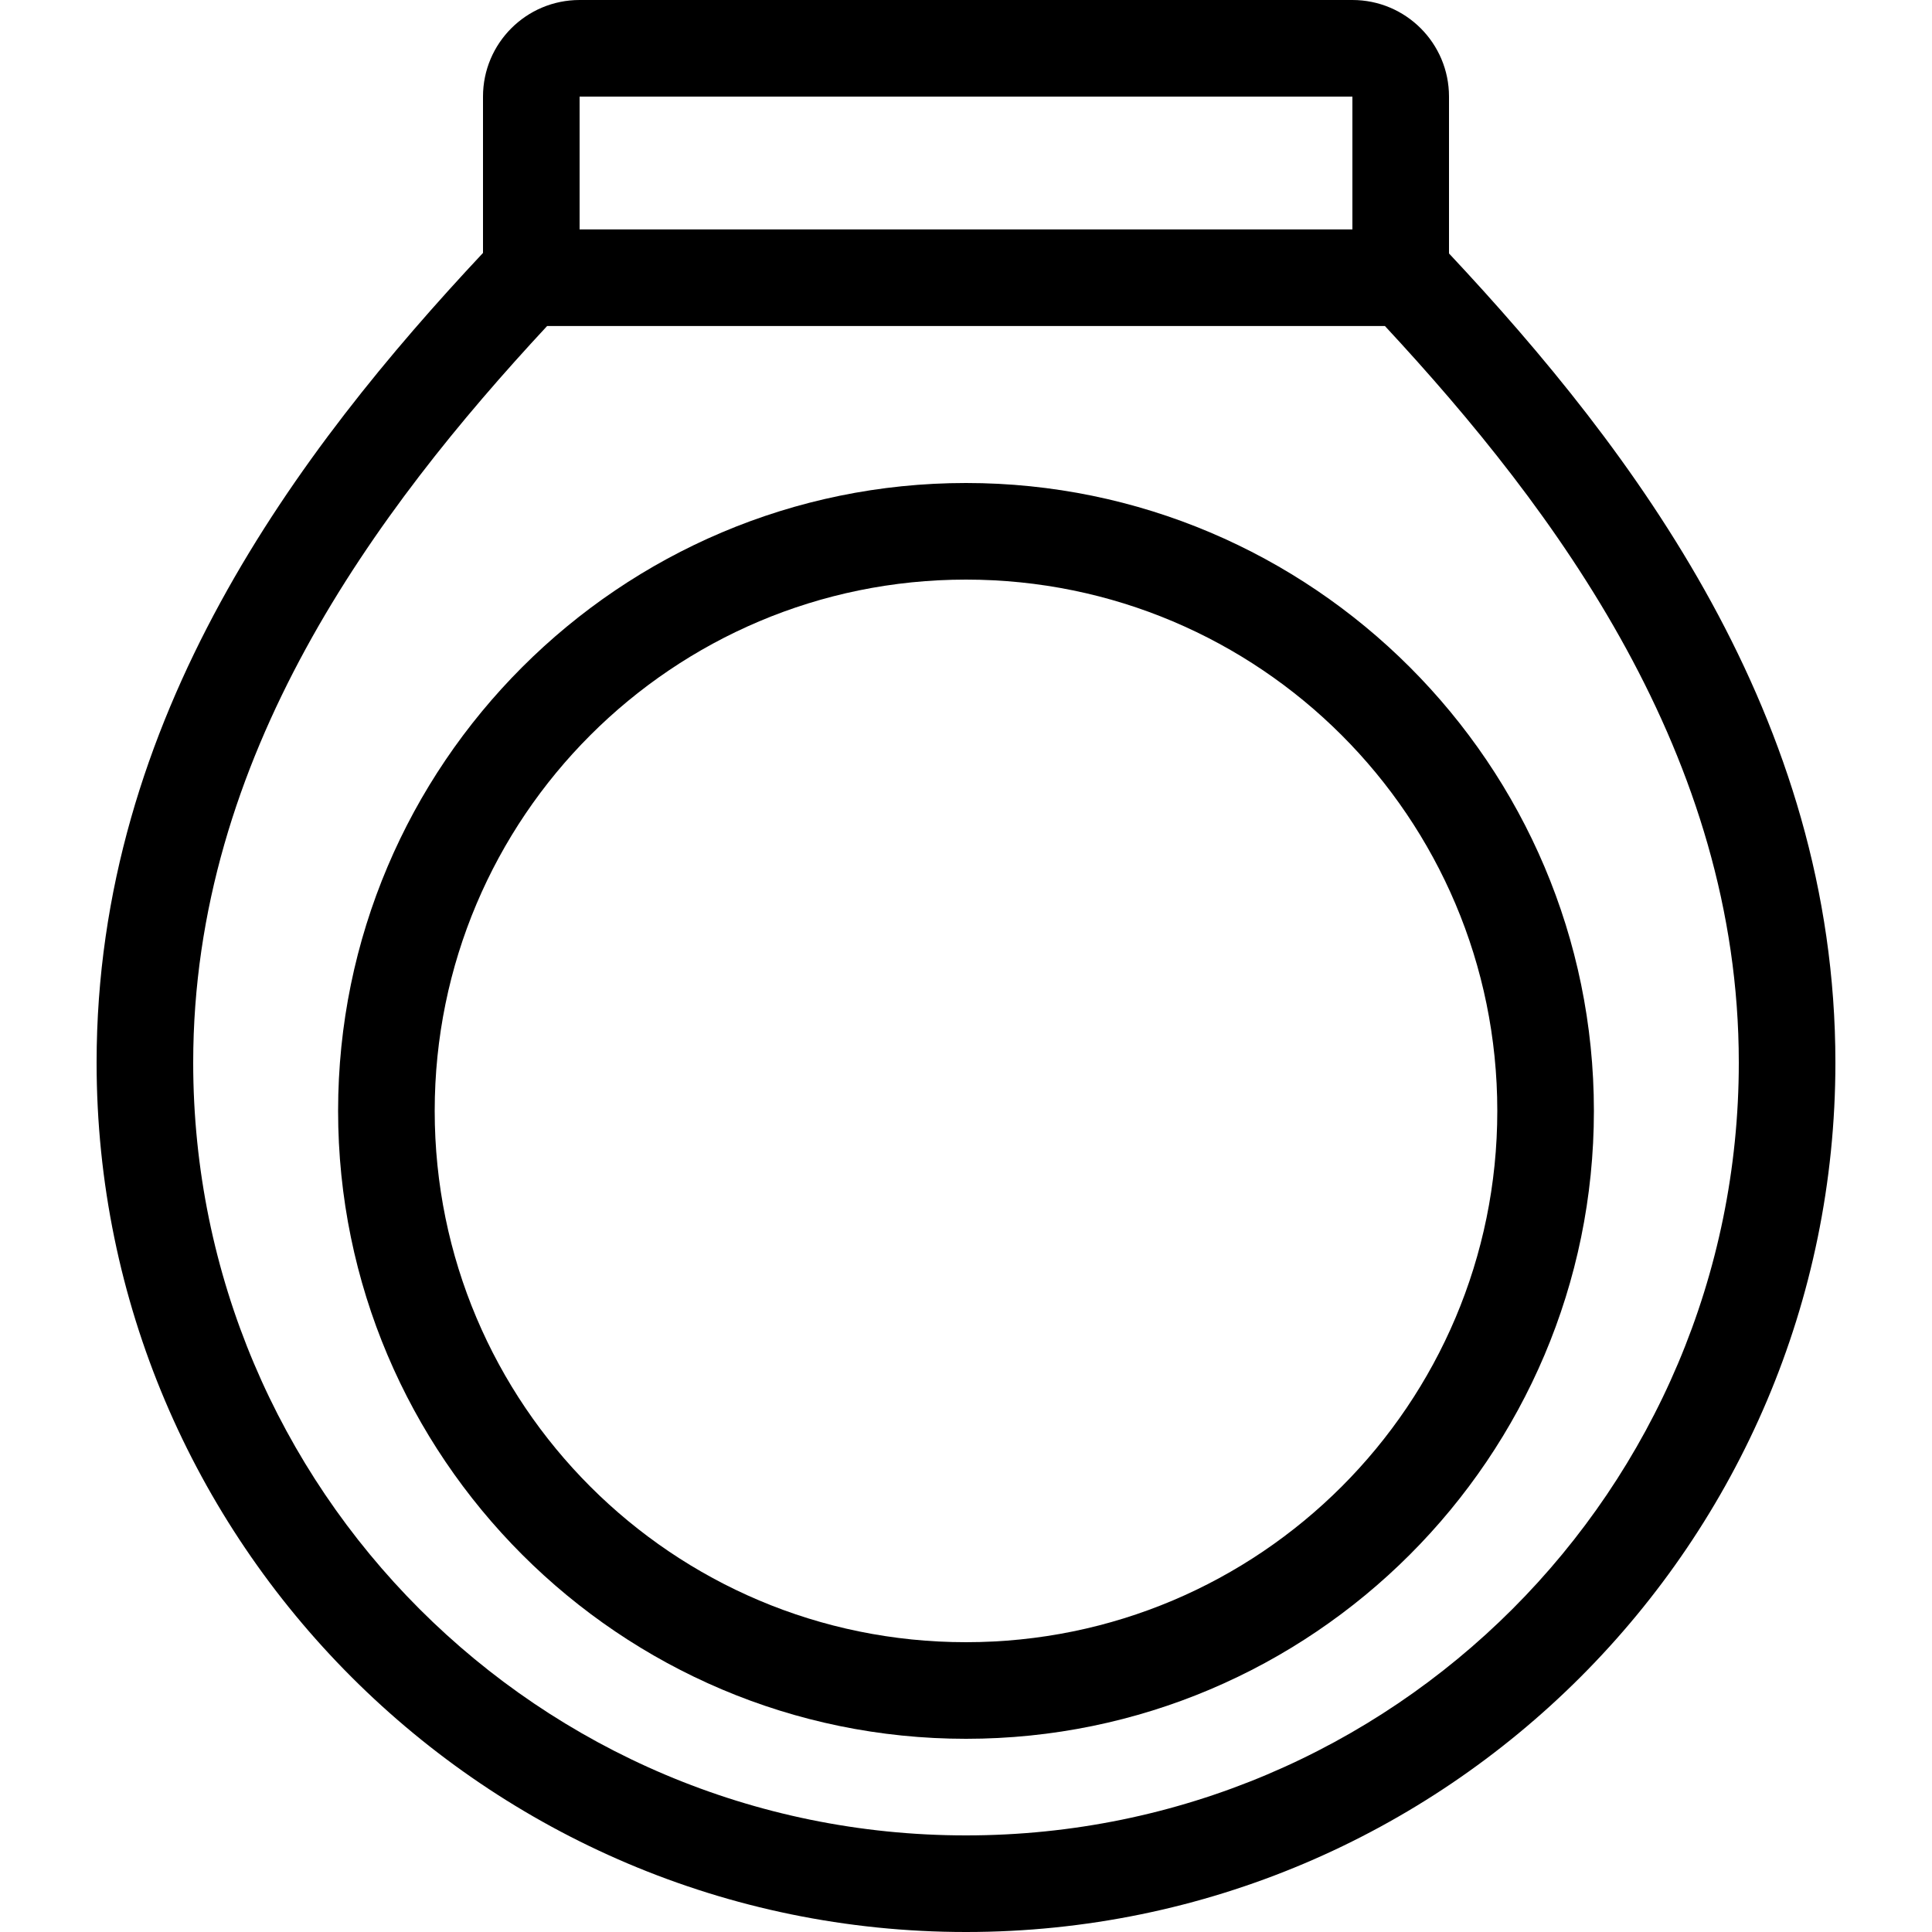<?xml version="1.0" encoding="iso-8859-1"?>
<!-- Uploaded to: SVG Repo, www.svgrepo.com, Generator: SVG Repo Mixer Tools -->
<svg fill="#000000" height="800px" width="800px" version="1.1" id="Layer_1" xmlns="http://www.w3.org/2000/svg" xmlns:xlink="http://www.w3.org/1999/xlink" 
	 viewBox="0 0 512 512" xml:space="preserve">
<g>
	<g>
		<path d="M256,128c-91.75,0-166.4,74.65-166.4,166.4S164.25,460.8,256,460.8s166.4-74.65,166.4-166.4S347.75,128,256,128z
			 M256,435.2c-77.764,0-140.8-63.036-140.8-140.8S178.236,153.6,256,153.6s140.8,63.036,140.8,140.8S333.764,435.2,256,435.2z"/>
	</g>
</g>
<g>
	<g>
		<path d="M384,67.166V25.6C384,11.46,372.54,0,358.4,0H153.6C139.46,0,128,11.46,128,25.6v41.429
			C79.019,119.322,25.6,190.114,25.6,281.6C25.6,408.644,128.956,512,256,512s230.4-103.356,230.4-230.4
			C486.4,190.089,432.998,119.467,384,67.166z M153.6,25.6h204.8v35.2H153.6V25.6z M256,486.4c-113.109,0-204.8-91.691-204.8-204.8
			c0-81.186,48.273-146.202,93.79-195.2h222.029c45.508,48.998,93.781,114.014,93.781,195.2C460.8,394.709,369.109,486.4,256,486.4z
			"/>
	</g>
</g>
</svg>